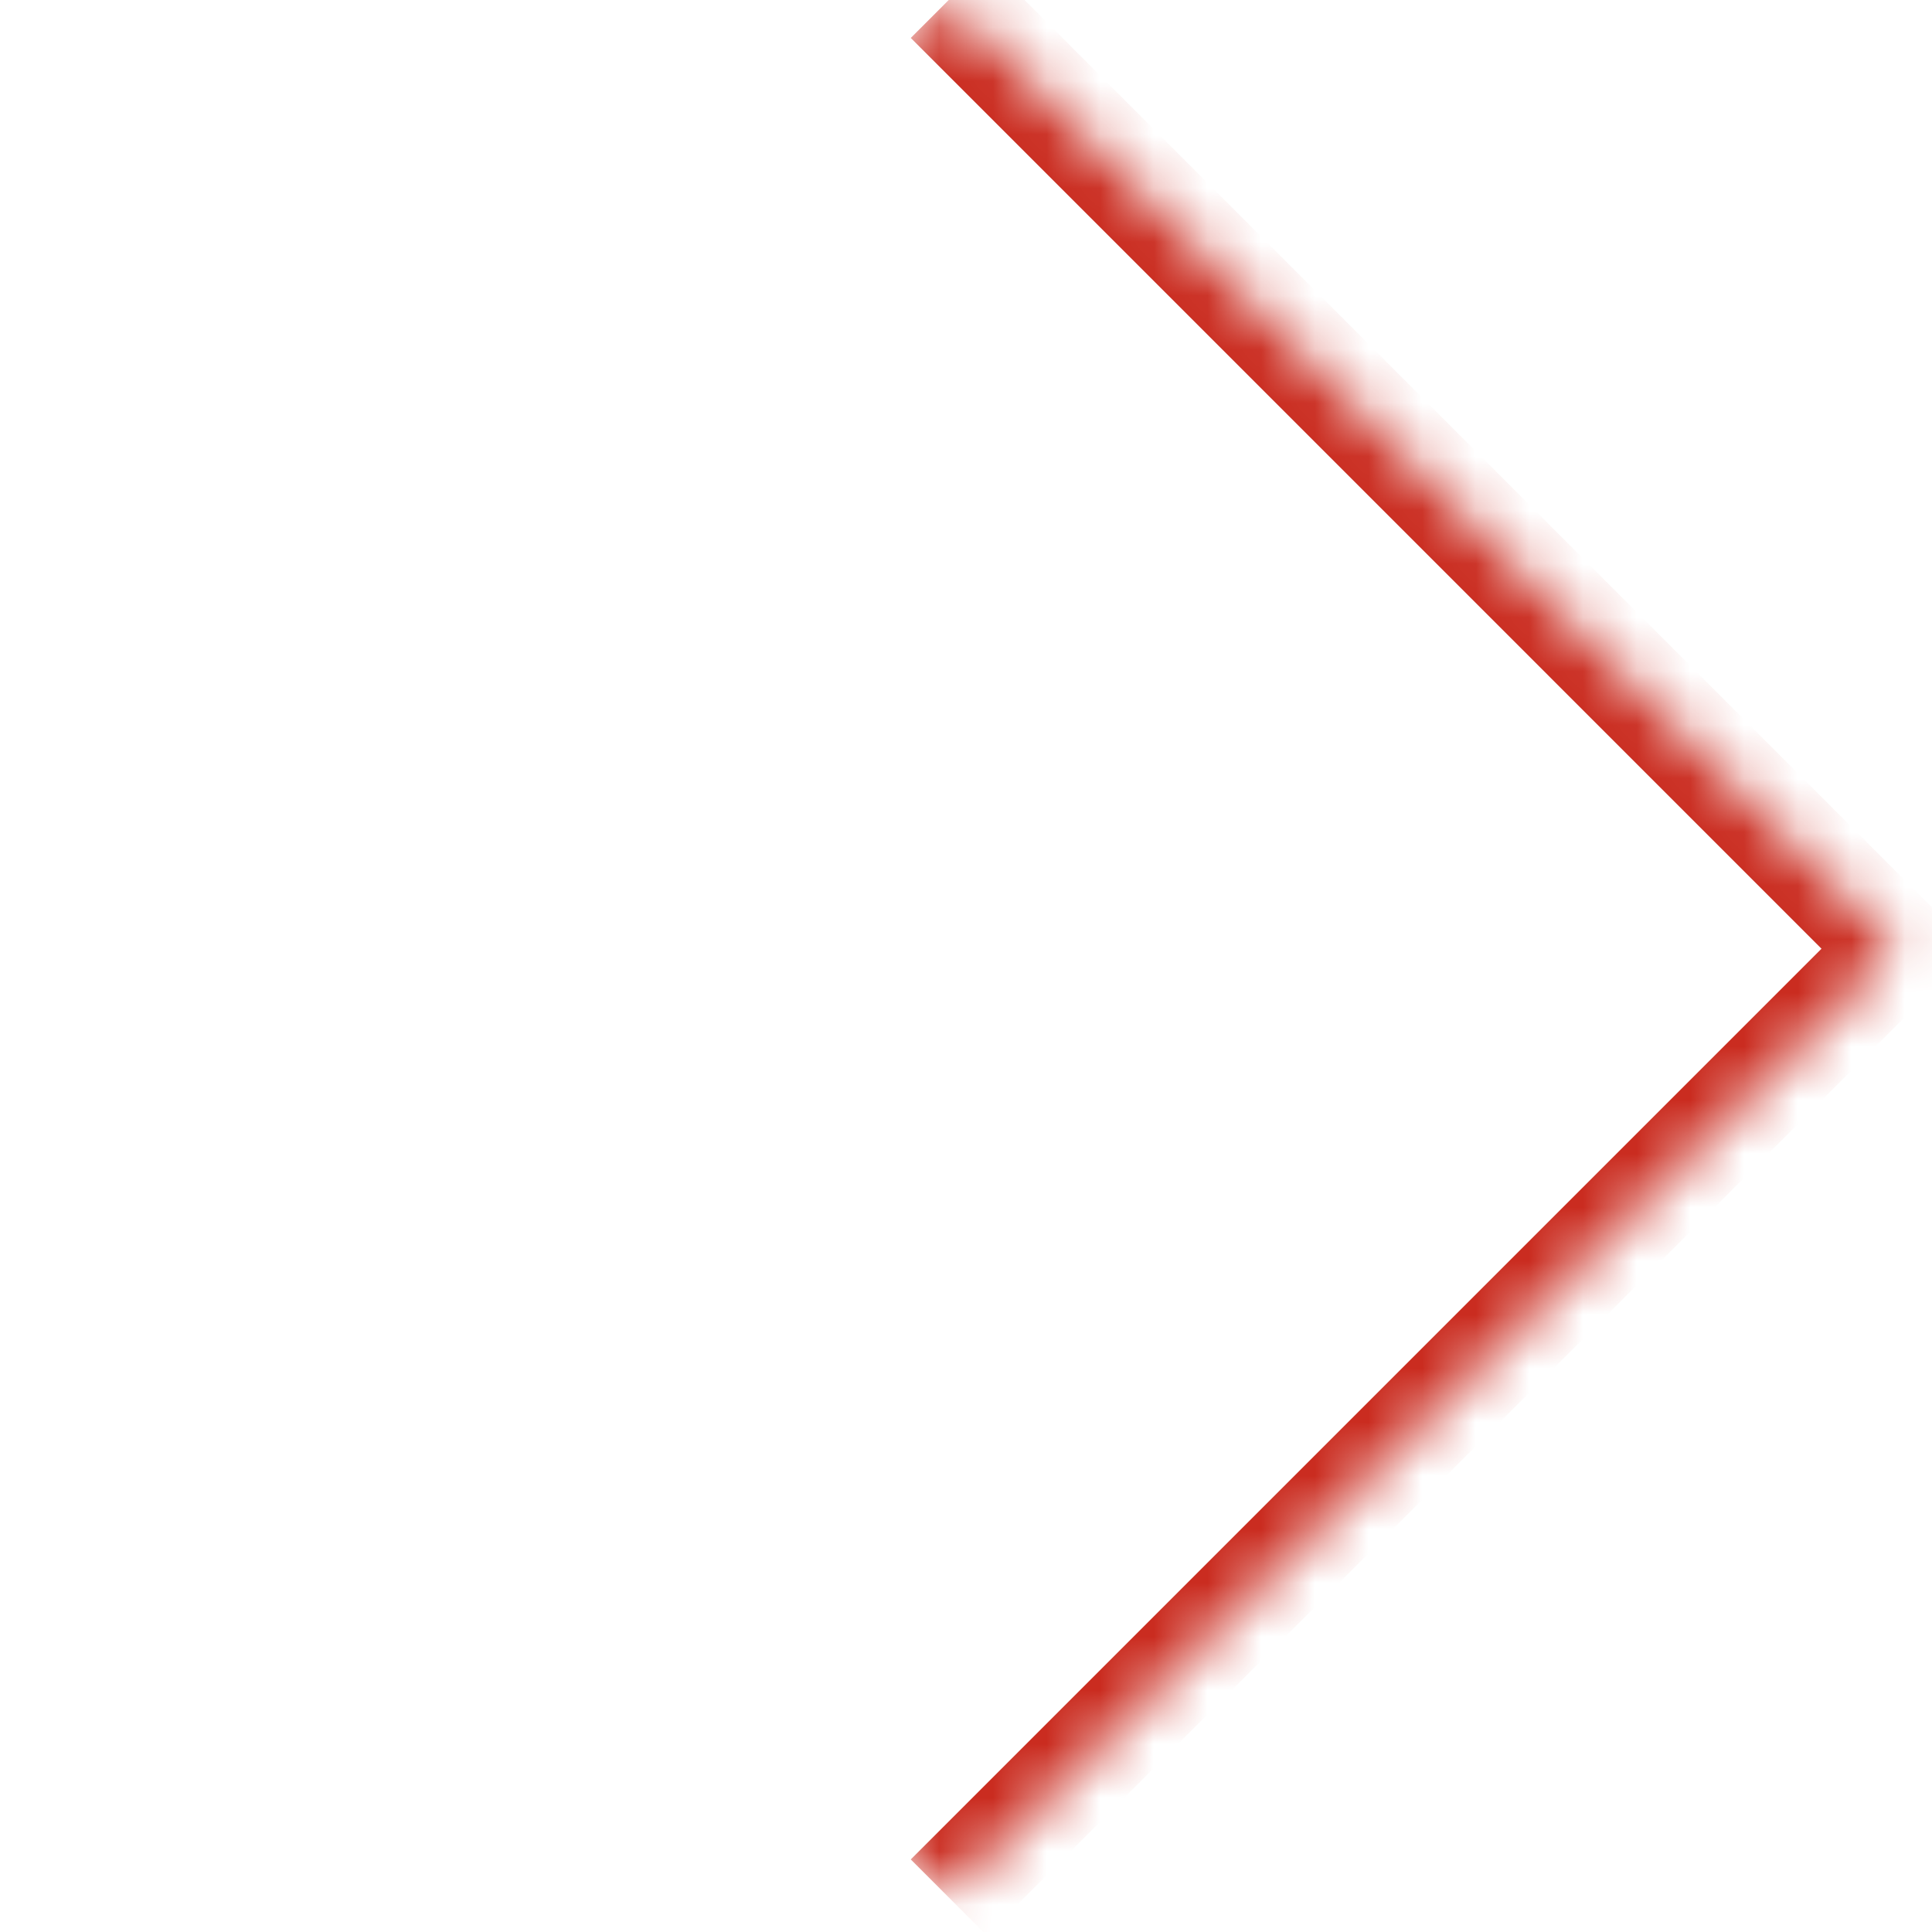 <?xml version="1.0" encoding="UTF-8"?> <svg xmlns="http://www.w3.org/2000/svg" width="36" height="36" viewBox="0 0 36 36" fill="none"><mask id="path-1-inside-1_410_3622" fill="white"><path d="M17.678 0L35.355 17.678L17.678 35.355L4.11272e-06 17.678L17.678 0Z"></path></mask><path d="M35.355 17.678L36.062 18.385L36.77 17.678L36.062 16.971L35.355 17.678ZM16.971 0.707L34.648 18.385L36.062 16.971L18.385 -0.707L16.971 0.707ZM34.648 16.971L16.971 34.648L18.385 36.062L36.062 18.385L34.648 16.971Z" fill="#CA2C20" mask="url(#path-1-inside-1_410_3622)"></path></svg> 